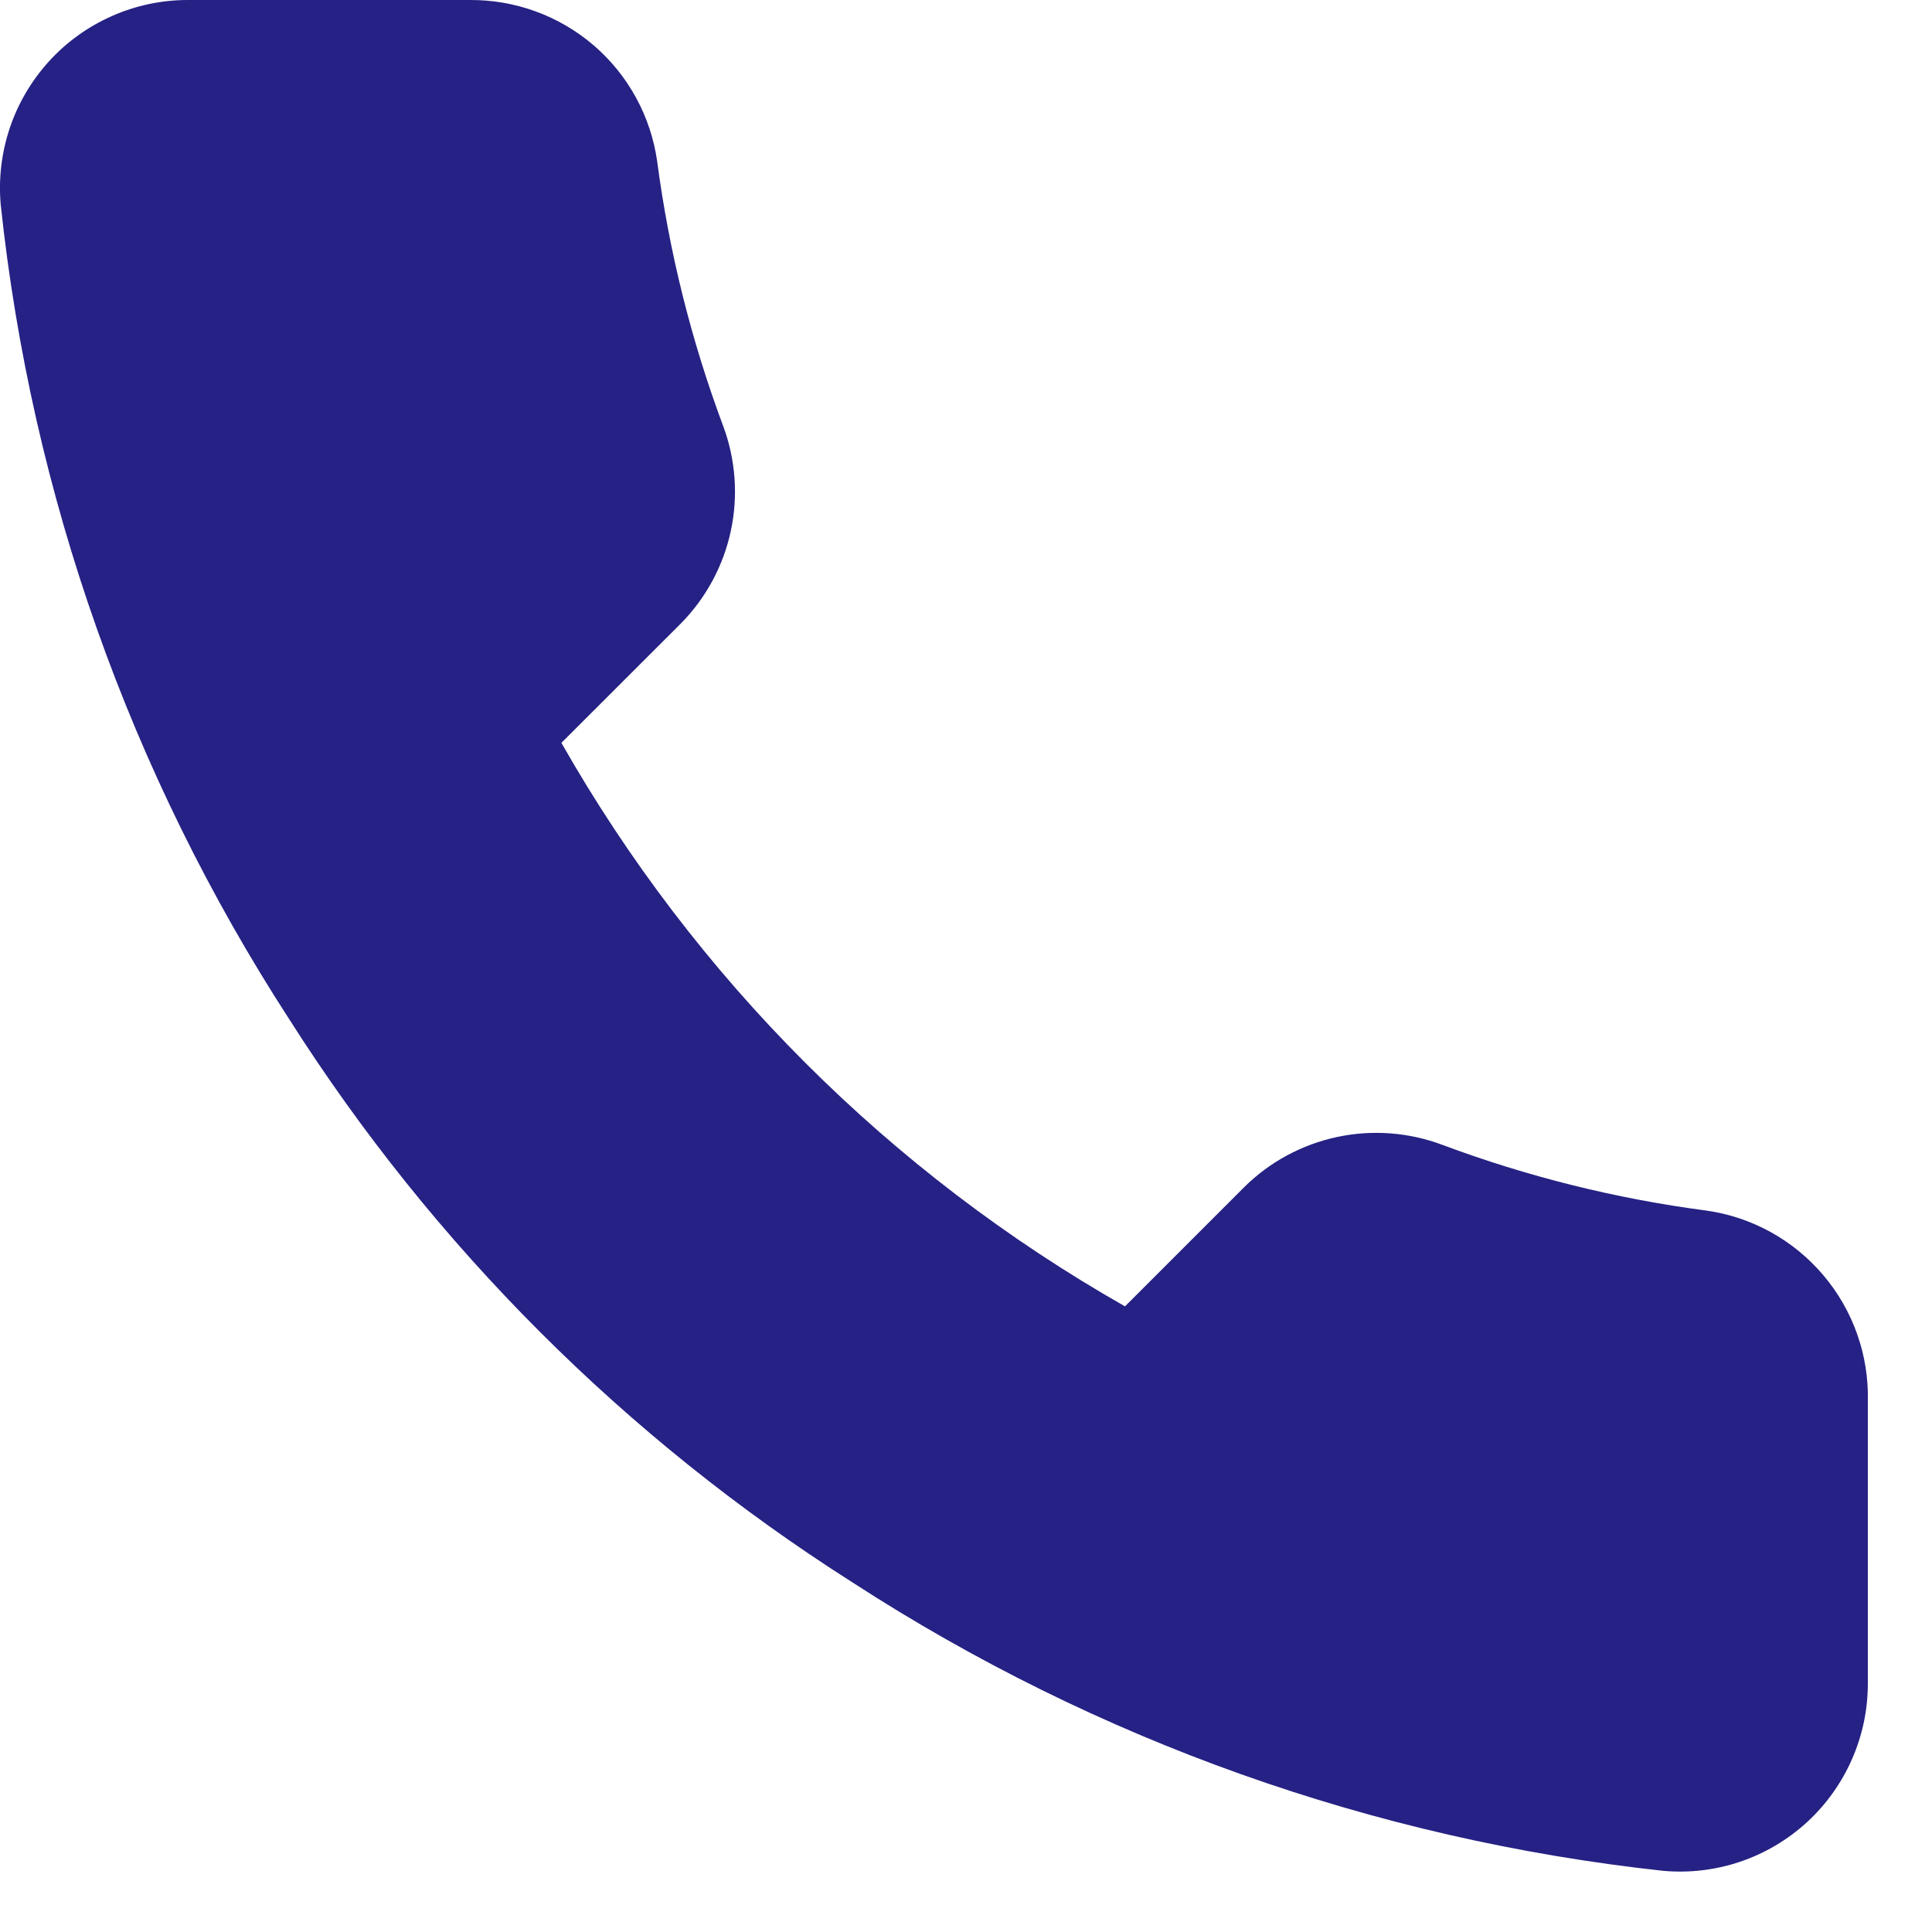 <svg width="24" height="24" viewBox="0 0 24 24" fill="none" xmlns="http://www.w3.org/2000/svg">
<path d="M23.203 17.407V20.907C23.204 21.232 23.138 21.553 23.007 21.851C22.877 22.149 22.686 22.416 22.447 22.636C22.207 22.855 21.925 23.023 21.617 23.127C21.309 23.231 20.983 23.269 20.66 23.24C17.069 22.85 13.621 21.623 10.591 19.658C7.772 17.867 5.382 15.477 3.591 12.658C1.619 9.615 0.392 6.15 0.009 2.543C-0.02 2.221 0.019 1.896 0.122 1.589C0.225 1.282 0.392 1 0.61 0.76C0.828 0.521 1.094 0.33 1.391 0.199C1.687 0.068 2.007 0 2.331 0H5.831C6.397 -0.005 6.946 0.195 7.376 0.564C7.805 0.933 8.085 1.446 8.164 2.007C8.312 3.127 8.586 4.227 8.981 5.285C9.138 5.703 9.172 6.157 9.079 6.593C8.986 7.029 8.77 7.43 8.456 7.747L6.974 9.228C8.635 12.149 11.054 14.568 13.975 16.228L15.456 14.747C15.773 14.433 16.174 14.217 16.61 14.124C17.046 14.031 17.5 14.065 17.918 14.222C18.976 14.617 20.076 14.891 21.196 15.038C21.763 15.118 22.28 15.404 22.65 15.841C23.02 16.277 23.217 16.835 23.203 17.407Z" fill="#262184"/>
</svg>
